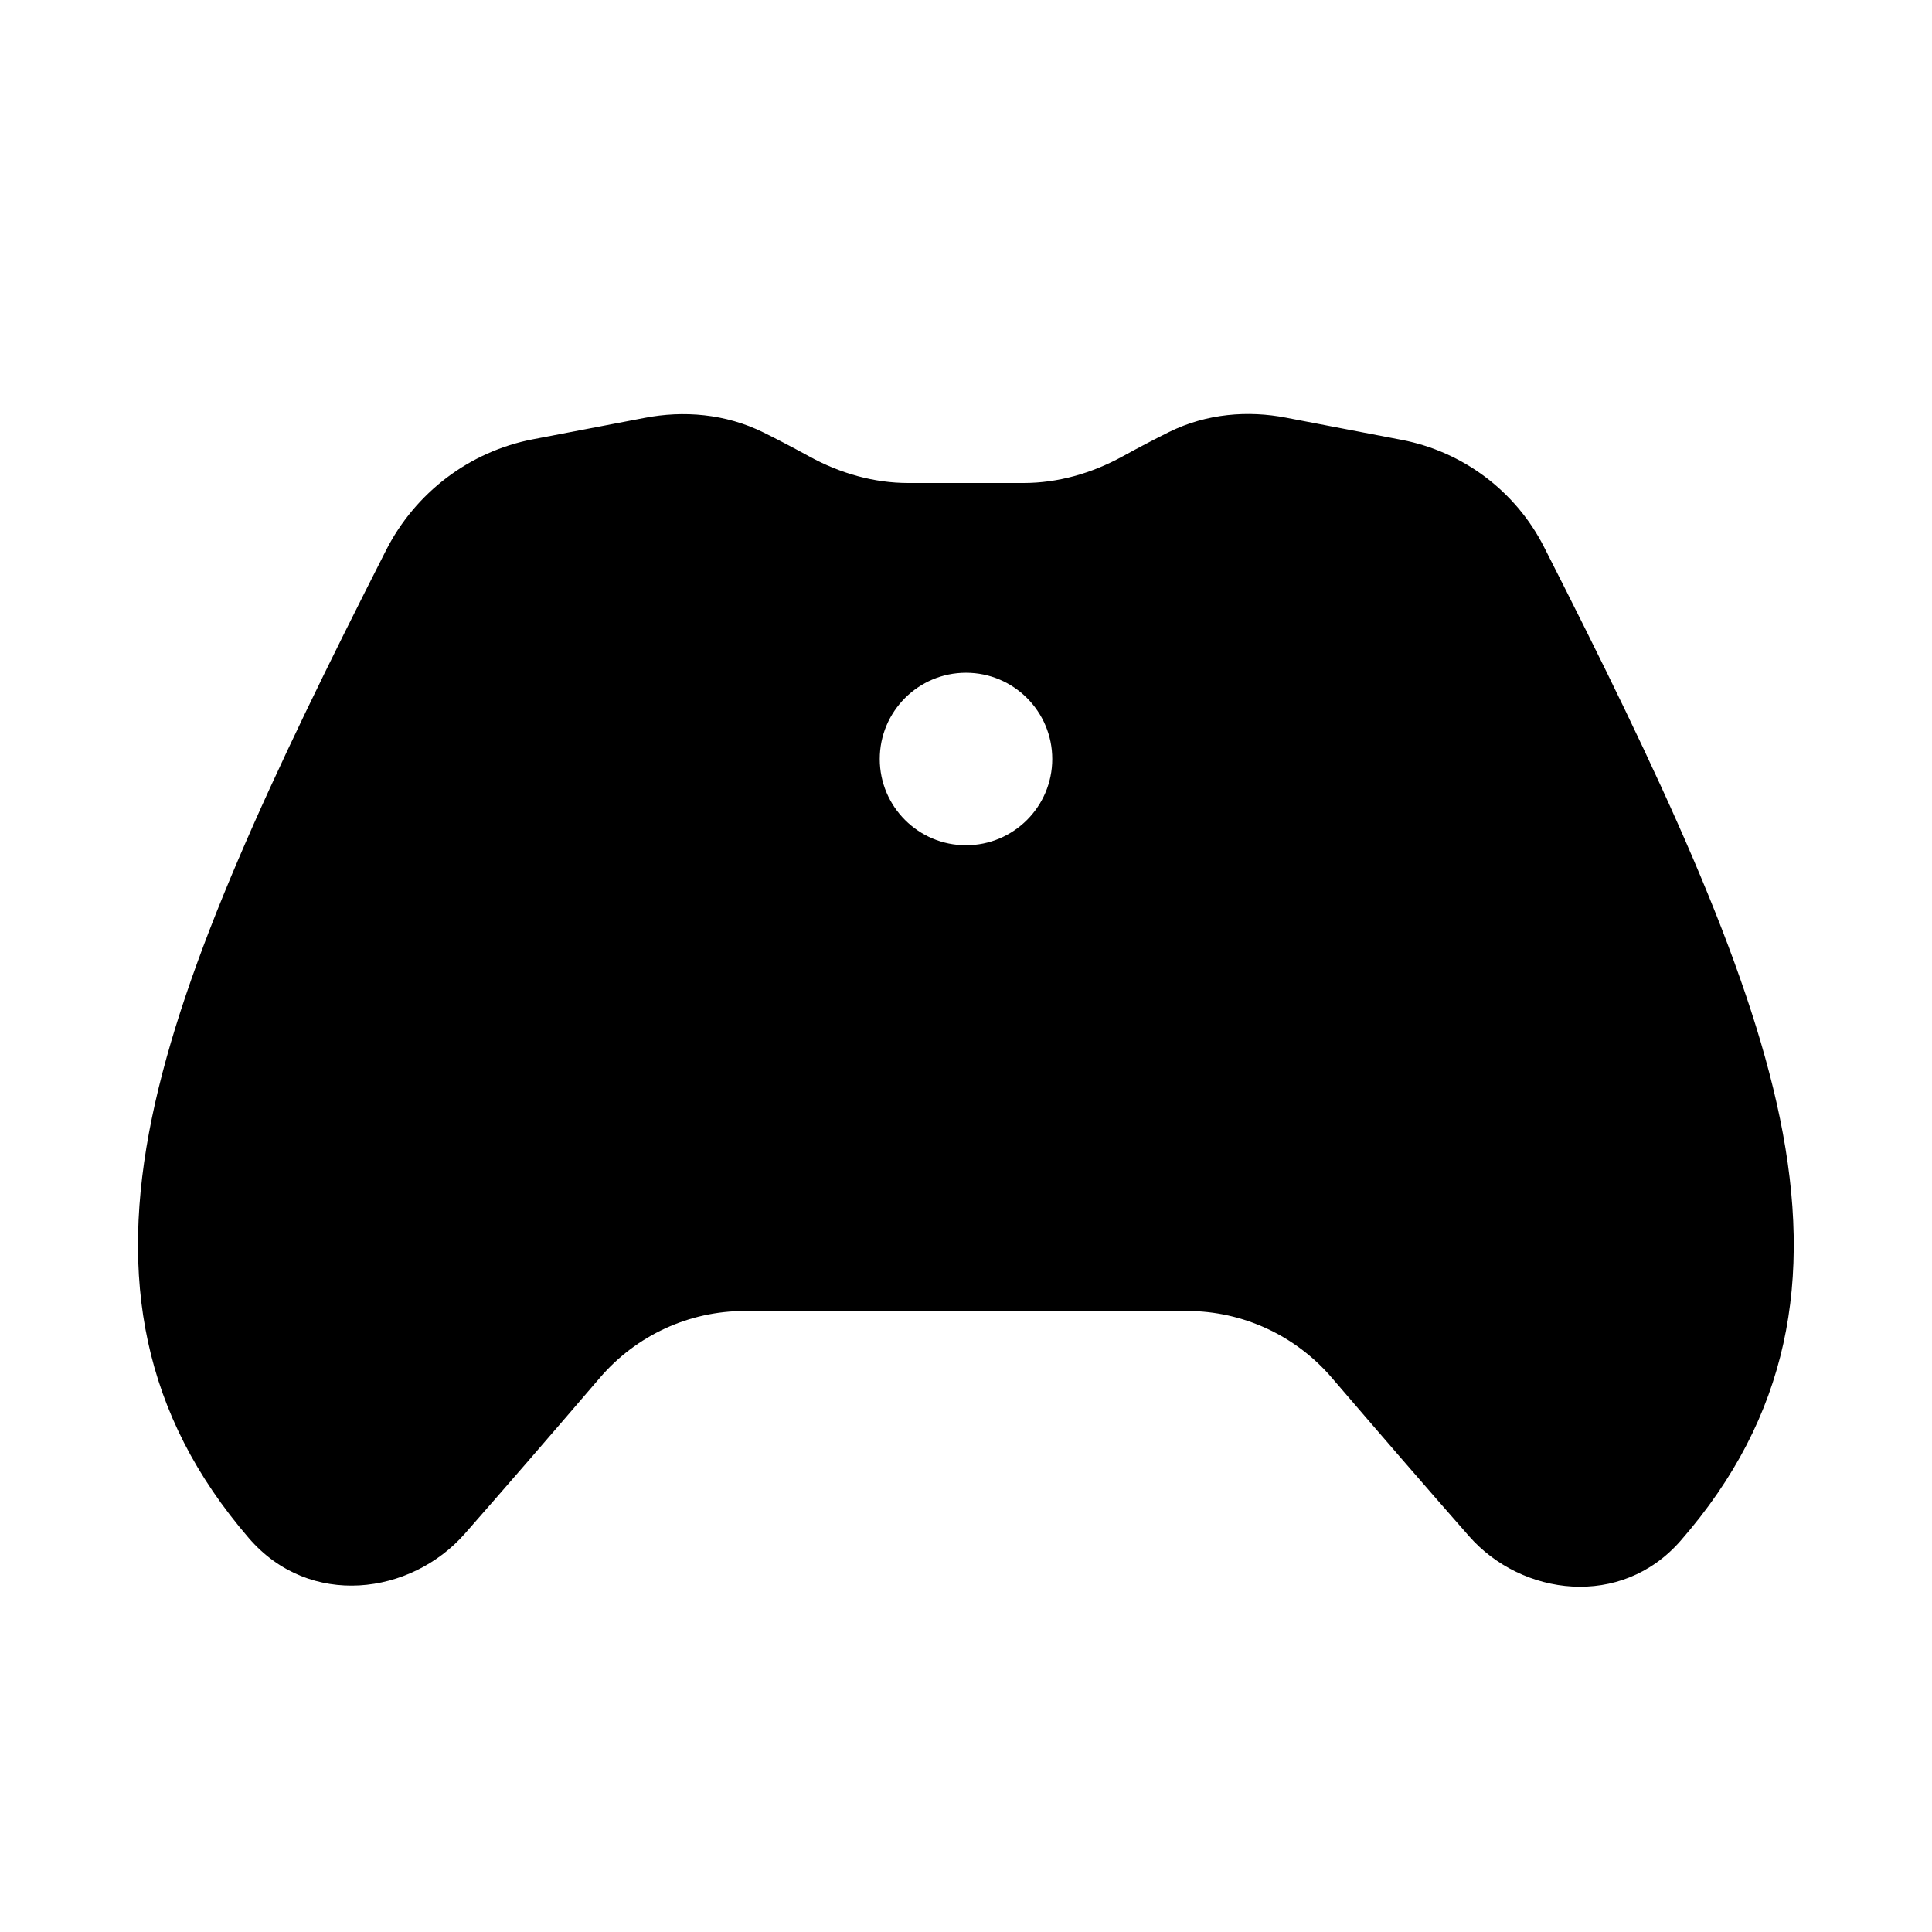 <svg xmlns="http://www.w3.org/2000/svg" viewBox="0 0 28 28" fill="none"><path d="M18.637 6.053C18.089 5.947 17.49 5.991 16.943 6.261C16.726 6.369 16.501 6.487 16.274 6.612C15.819 6.863 15.326 7 14.835 7H13.162C12.671 7 12.178 6.863 11.723 6.612C11.502 6.491 11.282 6.375 11.07 6.27C10.513 5.993 9.902 5.948 9.343 6.056L7.721 6.367C6.804 6.544 6.02 7.139 5.595 7.975C3.923 11.267 2.669 13.935 2.202 16.199C1.721 18.531 2.063 20.499 3.606 22.291C4.488 23.315 5.956 23.117 6.738 22.226C7.335 21.546 8.015 20.76 8.694 19.968C9.22 19.354 9.986 19 10.792 19H17.205C18.01 19 18.776 19.354 19.302 19.968C19.993 20.774 20.685 21.574 21.29 22.263C22.055 23.133 23.495 23.318 24.357 22.329C25.926 20.53 26.278 18.553 25.796 16.207C25.328 13.931 24.063 11.244 22.376 7.925C21.966 7.118 21.203 6.546 20.315 6.375L18.637 6.053ZM14 12.25C13.31 12.25 12.75 11.69 12.75 11C12.75 10.31 13.31 9.75 14 9.75C14.69 9.75 15.25 10.31 15.25 11C15.25 11.69 14.69 12.25 14 12.25Z" fill="currentColor"/></svg>